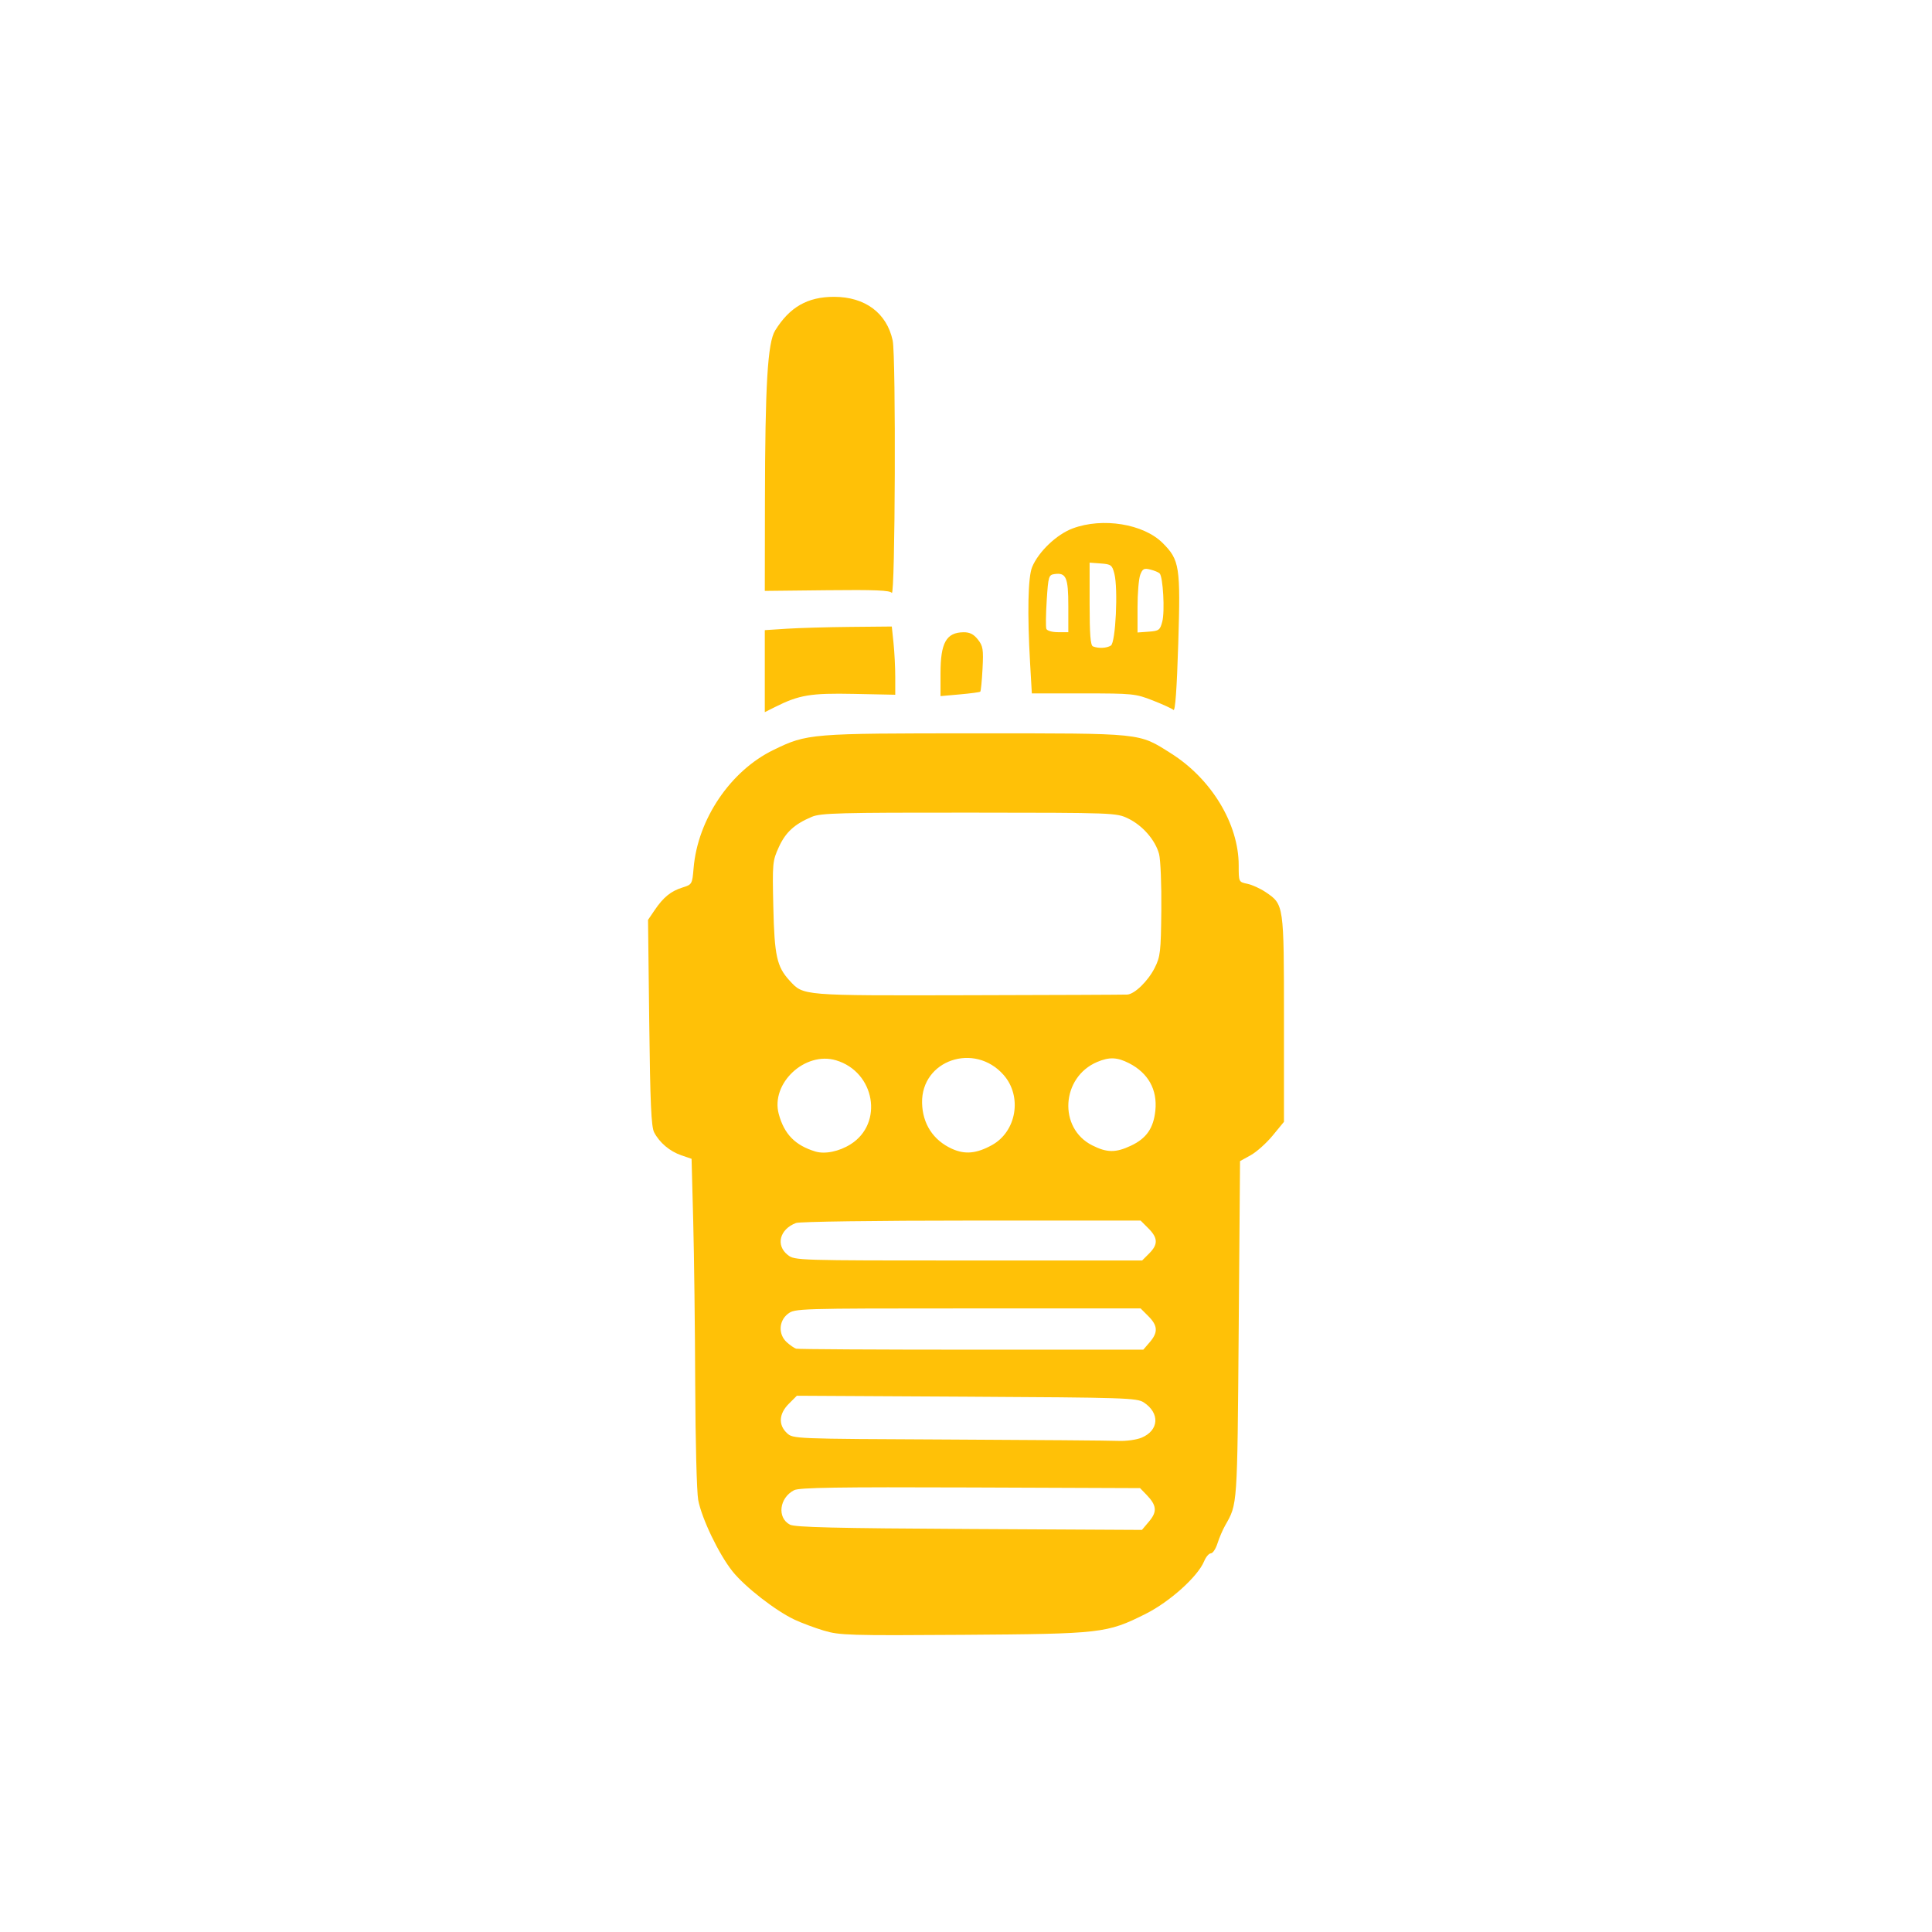 <?xml version="1.0" encoding="UTF-8" standalone="no"?>
<!-- Created with Inkscape (http://www.inkscape.org/) -->

<svg
   width="256mm"
   height="256mm"
   viewBox="0 0 256 256"
   version="1.1"
   id="svg1"
   xml:space="preserve"
   inkscape:version="1.3.2 (091e20e, 2023-11-25)"
   sodipodi:docname="TenFour.svg"
   xmlns:inkscape="http://www.inkscape.org/namespaces/inkscape"
   xmlns:sodipodi="http://sodipodi.sourceforge.net/DTD/sodipodi-0.dtd"
   xmlns="http://www.w3.org/2000/svg"
   xmlns:svg="http://www.w3.org/2000/svg"><sodipodi:namedview
     id="namedview1"
     pagecolor="#ffffff"
     bordercolor="#000000"
     borderopacity="0.25"
     inkscape:showpageshadow="2"
     inkscape:pageopacity="0.0"
     inkscape:pagecheckerboard="0"
     inkscape:deskcolor="#d1d1d1"
     inkscape:document-units="mm"
     inkscape:zoom="0.52249848"
     inkscape:cx="379.90541"
     inkscape:cy="432.53714"
     inkscape:window-width="1392"
     inkscape:window-height="975"
     inkscape:window-x="110"
     inkscape:window-y="67"
     inkscape:window-maximized="0"
     inkscape:current-layer="layer1" /><defs
     id="defs1" /><g
     inkscape:label="Layer 1"
     inkscape:groupmode="layer"
     id="layer1"><path
       style="fill:#ffc107;fill-opacity:1"
       d="m 109.17,216.066 c -1.223,-0.368 -2.969,-1.02 -3.881,-1.449 -2.534,-1.193 -6.597,-4.357 -8.236,-6.414 -1.808,-2.27 -4.069,-6.98 -4.538,-9.451 -0.192,-1.012 -0.37,-7.891 -0.396,-15.286 -0.026,-7.395 -0.145,-17.152 -0.265,-21.681 l -0.218,-8.236 -1.356,-0.466 c -1.536,-0.527 -2.891,-1.672 -3.607,-3.048 -0.38,-0.73 -0.521,-3.911 -0.646,-14.541 l -0.16,-13.606 0.88,-1.297 c 1.163,-1.714 2.146,-2.511 3.698,-2.996 1.255,-0.393 1.281,-0.44 1.46,-2.563 0.545,-6.48 4.885,-12.897 10.594,-15.666 4.467,-2.166 4.83,-2.196 26.764,-2.196 22.362,0 21.548,-0.083 25.883,2.645 5.37,3.379 8.987,9.354 8.987,14.845 0,2.209 3.2e-4,2.21 1.147,2.447 0.631,0.131 1.73,0.633 2.443,1.116 2.407,1.631 2.407,1.634 2.407,16.822 v 13.604 l -1.499,1.822 c -0.825,1.002 -2.134,2.173 -2.91,2.602 l -1.411,0.781 -0.178,22.37 c -0.187,23.535 -0.151,23.02 -1.788,25.898 -0.331,0.582 -0.791,1.654 -1.021,2.381 -0.23,0.728 -0.625,1.323 -0.878,1.323 -0.252,0 -0.655,0.473 -0.894,1.05 -0.843,2.034 -4.563,5.378 -7.764,6.979 -5.127,2.564 -5.796,2.64 -24.165,2.767 -15.102,0.104 -16.382,0.065 -18.451,-0.557 z m 43.097,-14.478 c 1.087,-1.291 1.004,-2.125 -0.348,-3.522 l -0.854,-0.882 -22.482,-0.087 c -17.54,-0.068 -22.673,0.011 -23.353,0.358 -1.971,1.007 -2.292,3.661 -0.553,4.571 0.664,0.347 6.075,0.478 23.748,0.572 l 22.889,0.122 z m -0.999,-11.088 c 2.31,-0.965 2.45,-3.256 0.286,-4.674 -0.904,-0.593 -2.505,-0.644 -23.468,-0.759 l -22.498,-0.123 -1.066,1.066 c -1.313,1.313 -1.41,2.791 -0.252,3.878 0.813,0.763 0.834,0.764 21.431,0.858 11.34,0.052 21.456,0.132 22.481,0.179 1.027,0.047 2.412,-0.144 3.086,-0.426 z m 1.077,-12.65 c 1.122,-1.302 1.076,-2.193 -0.178,-3.447 l -1.031,-1.031 h -22.91 c -22.643,0 -22.921,0.009 -23.84,0.731 -1.205,0.948 -1.269,2.717 -0.136,3.749 0.437,0.397 0.997,0.782 1.245,0.855 0.248,0.073 10.699,0.133 23.224,0.133 h 22.773 z m -0.077,-11.758 c 1.201,-1.201 1.175,-2.055 -0.101,-3.33 l -1.031,-1.031 h -22.406 c -12.718,0 -22.773,0.14 -23.256,0.323 -2.169,0.825 -2.717,2.957 -1.088,4.237 0.919,0.723 1.195,0.731 23.941,0.731 h 23.011 z m -39.558,-14.47 c 4.41,-2.775 3.233,-9.579 -1.923,-11.124 -4.12,-1.234 -8.697,3.054 -7.596,7.118 0.722,2.667 2.173,4.152 4.85,4.964 1.268,0.385 3.149,-0.001 4.669,-0.958 z m 18.722,0.112 c 3.267,-1.797 4.048,-6.455 1.558,-9.291 -3.856,-4.392 -10.926,-1.972 -10.809,3.699 0.057,2.774 1.477,4.953 3.963,6.081 1.714,0.778 3.242,0.637 5.288,-0.489 z m 18.425,0.076 c 2.053,-0.965 2.993,-2.319 3.234,-4.659 0.285,-2.765 -0.944,-4.972 -3.494,-6.274 -1.564,-0.798 -2.608,-0.84 -4.204,-0.166 -4.779,2.015 -5.19,8.772 -0.672,11.052 1.959,0.989 3.111,0.999 5.137,0.047 z m -0.477,-20.025 c 0.976,-0.07 2.743,-1.794 3.618,-3.528 0.757,-1.5 0.827,-2.113 0.884,-7.695 0.034,-3.336 -0.102,-6.67 -0.301,-7.408 -0.497,-1.838 -2.18,-3.772 -4.084,-4.694 -1.571,-0.76 -1.791,-0.769 -21.079,-0.782 -17.101,-0.012 -19.656,0.055 -20.835,0.551 -2.311,0.972 -3.48,2.042 -4.381,4.01 -0.84,1.836 -0.866,2.118 -0.732,7.969 0.148,6.444 0.468,7.893 2.152,9.724 1.86,2.023 1.469,1.991 23.725,1.941 11.244,-0.025 20.709,-0.065 21.034,-0.088 z M 101.34,88.931 v -5.434 l 2.91,-0.188 c 1.601,-0.104 5.387,-0.212 8.414,-0.241 l 5.504,-0.052 0.229,2.191 c 0.126,1.205 0.229,3.239 0.229,4.521 l 5e-4,2.329 -5.479,-0.113 c -5.744,-0.119 -7.257,0.135 -10.485,1.756 l -1.323,0.664 z m 54.151,5.138 c -0.194,-0.176 -1.426,-0.74 -2.738,-1.254 -2.288,-0.896 -2.663,-0.935 -9.207,-0.935 h -6.822 l -0.229,-3.969 c -0.384,-6.667 -0.283,-11.454 0.27,-12.778 0.852,-2.04 3.244,-4.319 5.365,-5.112 3.967,-1.484 9.392,-0.606 11.93,1.933 2.247,2.247 2.381,3.116 2.064,13.34 -0.187,6.024 -0.401,8.987 -0.635,8.775 z m -8.293,-8.529 c 0.632,-0.4 0.975,-7.534 0.458,-9.534 -0.294,-1.137 -0.436,-1.243 -1.798,-1.343 l -1.479,-0.108 v 5.459 c 0,4.037 0.115,5.505 0.441,5.637 0.729,0.294 1.819,0.244 2.378,-0.11 z m -5.641,-5.258 c 0,-3.765 -0.291,-4.434 -1.833,-4.215 -0.766,0.109 -0.826,0.31 -1.028,3.467 -0.118,1.843 -0.141,3.55 -0.05,3.792 0.093,0.249 0.763,0.441 1.538,0.441 h 1.373 z m 12.453,2.073 c 0.353,-1.346 0.097,-5.939 -0.355,-6.38 -0.154,-0.15 -0.715,-0.38 -1.245,-0.511 -0.824,-0.203 -1.017,-0.101 -1.323,0.704 -0.197,0.518 -0.358,2.449 -0.358,4.291 v 3.349 l 1.479,-0.108 c 1.361,-0.1 1.505,-0.207 1.802,-1.343 z m -29.387,6.858 c 0,-4.053 0.766,-5.413 3.061,-5.436 0.81,-0.008 1.334,0.258 1.889,0.959 0.682,0.862 0.751,1.294 0.618,3.876 -0.082,1.598 -0.218,2.965 -0.301,3.038 -0.083,0.073 -1.303,0.235 -2.709,0.36 l -2.558,0.228 z m -6.46,-10.653 c -0.22,-0.339 -2.225,-0.422 -8.555,-0.353 l -8.268,0.09 0.018,-11.818 c 0.023,-15.497 0.355,-21.073 1.351,-22.684 1.921,-3.108 4.292,-4.464 7.804,-4.464 4.11,0 6.99,2.144 7.771,5.785 0.45,2.098 0.335,34.146 -0.12,33.443 z"
       id="path1" /></g></svg>
